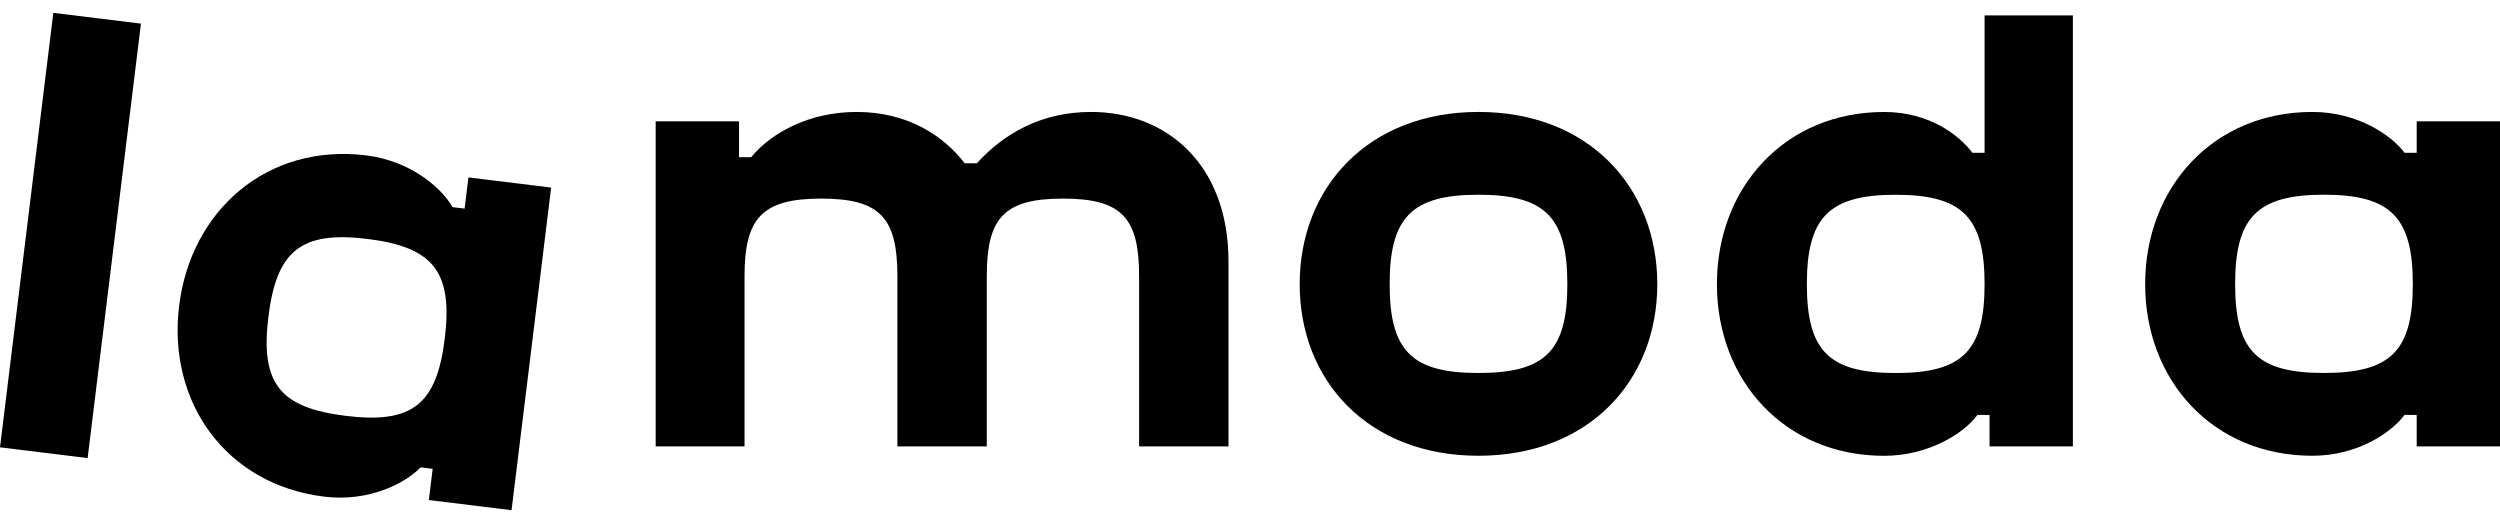 <svg width="149" height="31" viewBox="0 0 149 31" fill="none" xmlns="http://www.w3.org/2000/svg">
<path d="M118.281 9.108H117.557C116.767 8.056 114.99 6.674 112.294 6.674C106.374 6.674 102.328 11.18 102.328 16.936C102.328 22.692 106.374 27.166 112.294 27.166C114.99 27.166 117.097 25.784 117.852 24.732H118.576V26.606H123.544V0.918H118.281V9.108ZM112.985 22.232C109.005 22.232 107.689 20.916 107.689 16.936C107.689 12.956 109.005 11.608 112.985 11.608C116.965 11.608 118.281 12.957 118.281 16.936C118.281 20.915 116.965 22.232 112.985 22.232Z" fill="black"/>
<path d="M65.029 6.672C62.069 6.672 59.832 7.955 58.221 9.731H57.498C56.281 8.152 54.176 6.672 51.05 6.672C48.222 6.672 45.953 7.922 44.769 9.37H44.046V7.232H39.078V26.605H44.374V16.474C44.374 13.021 45.393 11.836 48.946 11.836C52.498 11.836 53.485 13.021 53.485 16.474V26.605H58.812V16.474C58.812 13.021 59.799 11.836 63.352 11.836C66.905 11.836 67.891 13.021 67.891 16.474V26.605H73.218V15.586C73.218 9.764 69.502 6.672 65.029 6.672Z" fill="black"/>
<path d="M88.118 6.672C81.54 6.672 77.461 11.178 77.461 16.934C77.461 22.69 81.54 27.163 88.118 27.163C94.696 27.163 98.775 22.69 98.775 16.934C98.775 11.178 94.696 6.672 88.118 6.672ZM88.118 22.23C84.138 22.23 82.823 20.914 82.823 16.934C82.823 12.954 84.139 11.606 88.118 11.606C92.097 11.606 93.414 12.955 93.414 16.934C93.414 20.913 92.098 22.23 88.118 22.23Z" fill="black"/>
<path d="M144.035 7.231V9.106H143.311C142.522 8.053 140.515 6.672 137.819 6.672C131.897 6.672 127.852 11.178 127.852 16.934C127.852 22.69 131.897 27.163 137.819 27.163C140.515 27.163 142.522 25.782 143.311 24.73H144.035V26.605H149.002V7.231H144.035ZM138.509 22.229C134.528 22.229 133.214 20.913 133.214 16.933C133.214 12.953 134.529 11.604 138.509 11.604C142.488 11.604 143.804 12.953 143.804 16.933C143.804 20.913 142.489 22.229 138.509 22.229Z" fill="black"/>
<path d="M0 26.661L5.223 27.303L8.401 1.408L3.178 0.766L0 26.661Z" fill="black"/>
<path d="M27.919 10.572L27.691 12.433L26.974 12.346C26.319 11.205 24.495 9.589 21.817 9.26C15.942 8.539 11.377 12.518 10.675 18.232C9.974 23.944 13.443 28.878 19.32 29.6C21.998 29.929 24.158 28.802 25.069 27.853L25.787 27.941L25.559 29.802L30.488 30.408L32.849 11.179L27.919 10.573V10.572ZM20.607 24.785C16.657 24.3 15.512 22.834 15.997 18.884C16.481 14.934 17.952 13.756 21.902 14.241C25.853 14.726 26.994 16.225 26.508 20.175C26.024 24.125 24.556 25.27 20.606 24.785" fill="black"/>
</svg>
